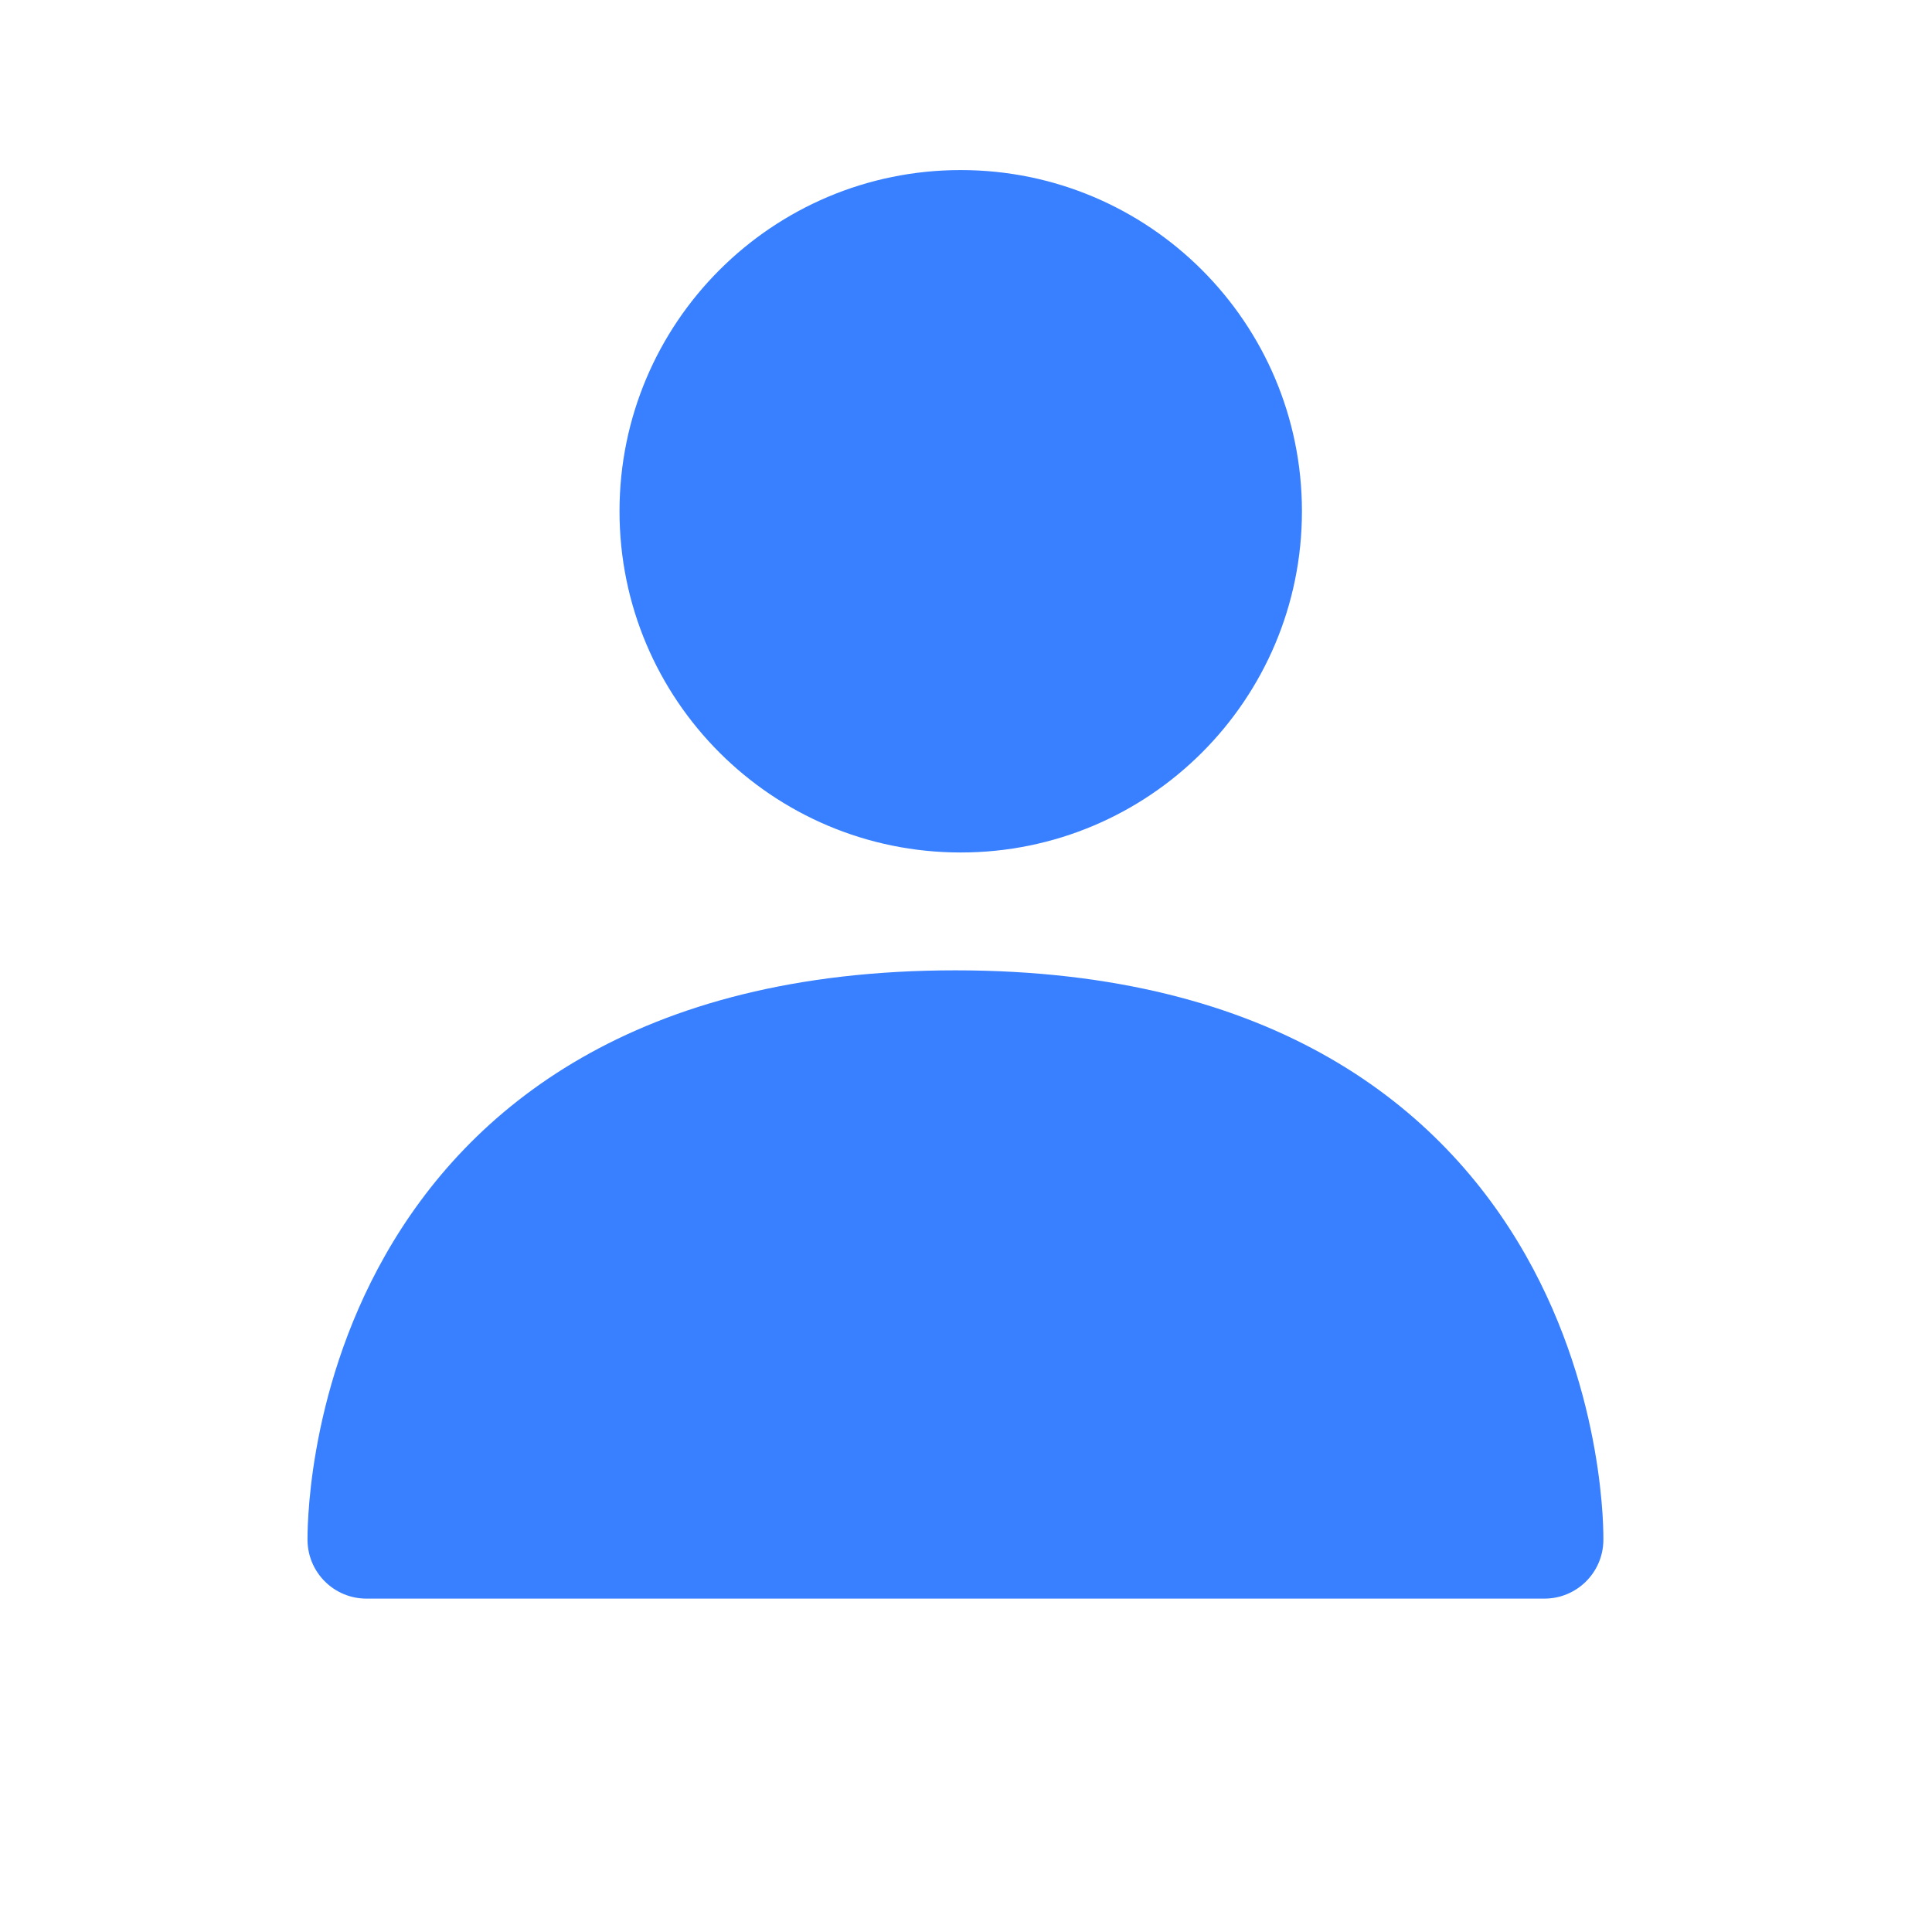 <svg width="41" height="41" viewBox="0 0 41 41" fill="none" xmlns="http://www.w3.org/2000/svg">
<path d="M20.388 3.609C16.389 3.609 13.147 6.851 13.147 10.85C13.147 14.849 16.389 18.091 20.388 18.091C24.387 18.091 27.629 14.849 27.629 10.85C27.629 6.851 24.387 3.609 20.388 3.609Z" fill="#3880FF"/>
<path d="M34.026 32.698C34.013 33.379 33.457 33.925 32.776 33.925H7.776C7.095 33.925 6.54 33.38 6.526 32.699L6.526 32.696L6.526 32.691L6.526 32.68L6.526 32.645C6.526 32.616 6.526 32.577 6.527 32.529C6.529 32.432 6.534 32.297 6.545 32.129C6.566 31.794 6.612 31.325 6.711 30.765C6.907 29.652 7.315 28.153 8.173 26.642C9.937 23.532 13.483 20.592 20.276 20.592C27.07 20.592 30.616 23.532 32.38 26.642C33.237 28.153 33.645 29.652 33.841 30.765C33.94 31.325 33.986 31.794 34.008 32.129C34.019 32.297 34.023 32.432 34.025 32.529C34.026 32.577 34.026 32.616 34.026 32.645L34.026 32.68L34.026 32.691L34.026 32.698Z" fill="#3880FF"/>
</svg>
